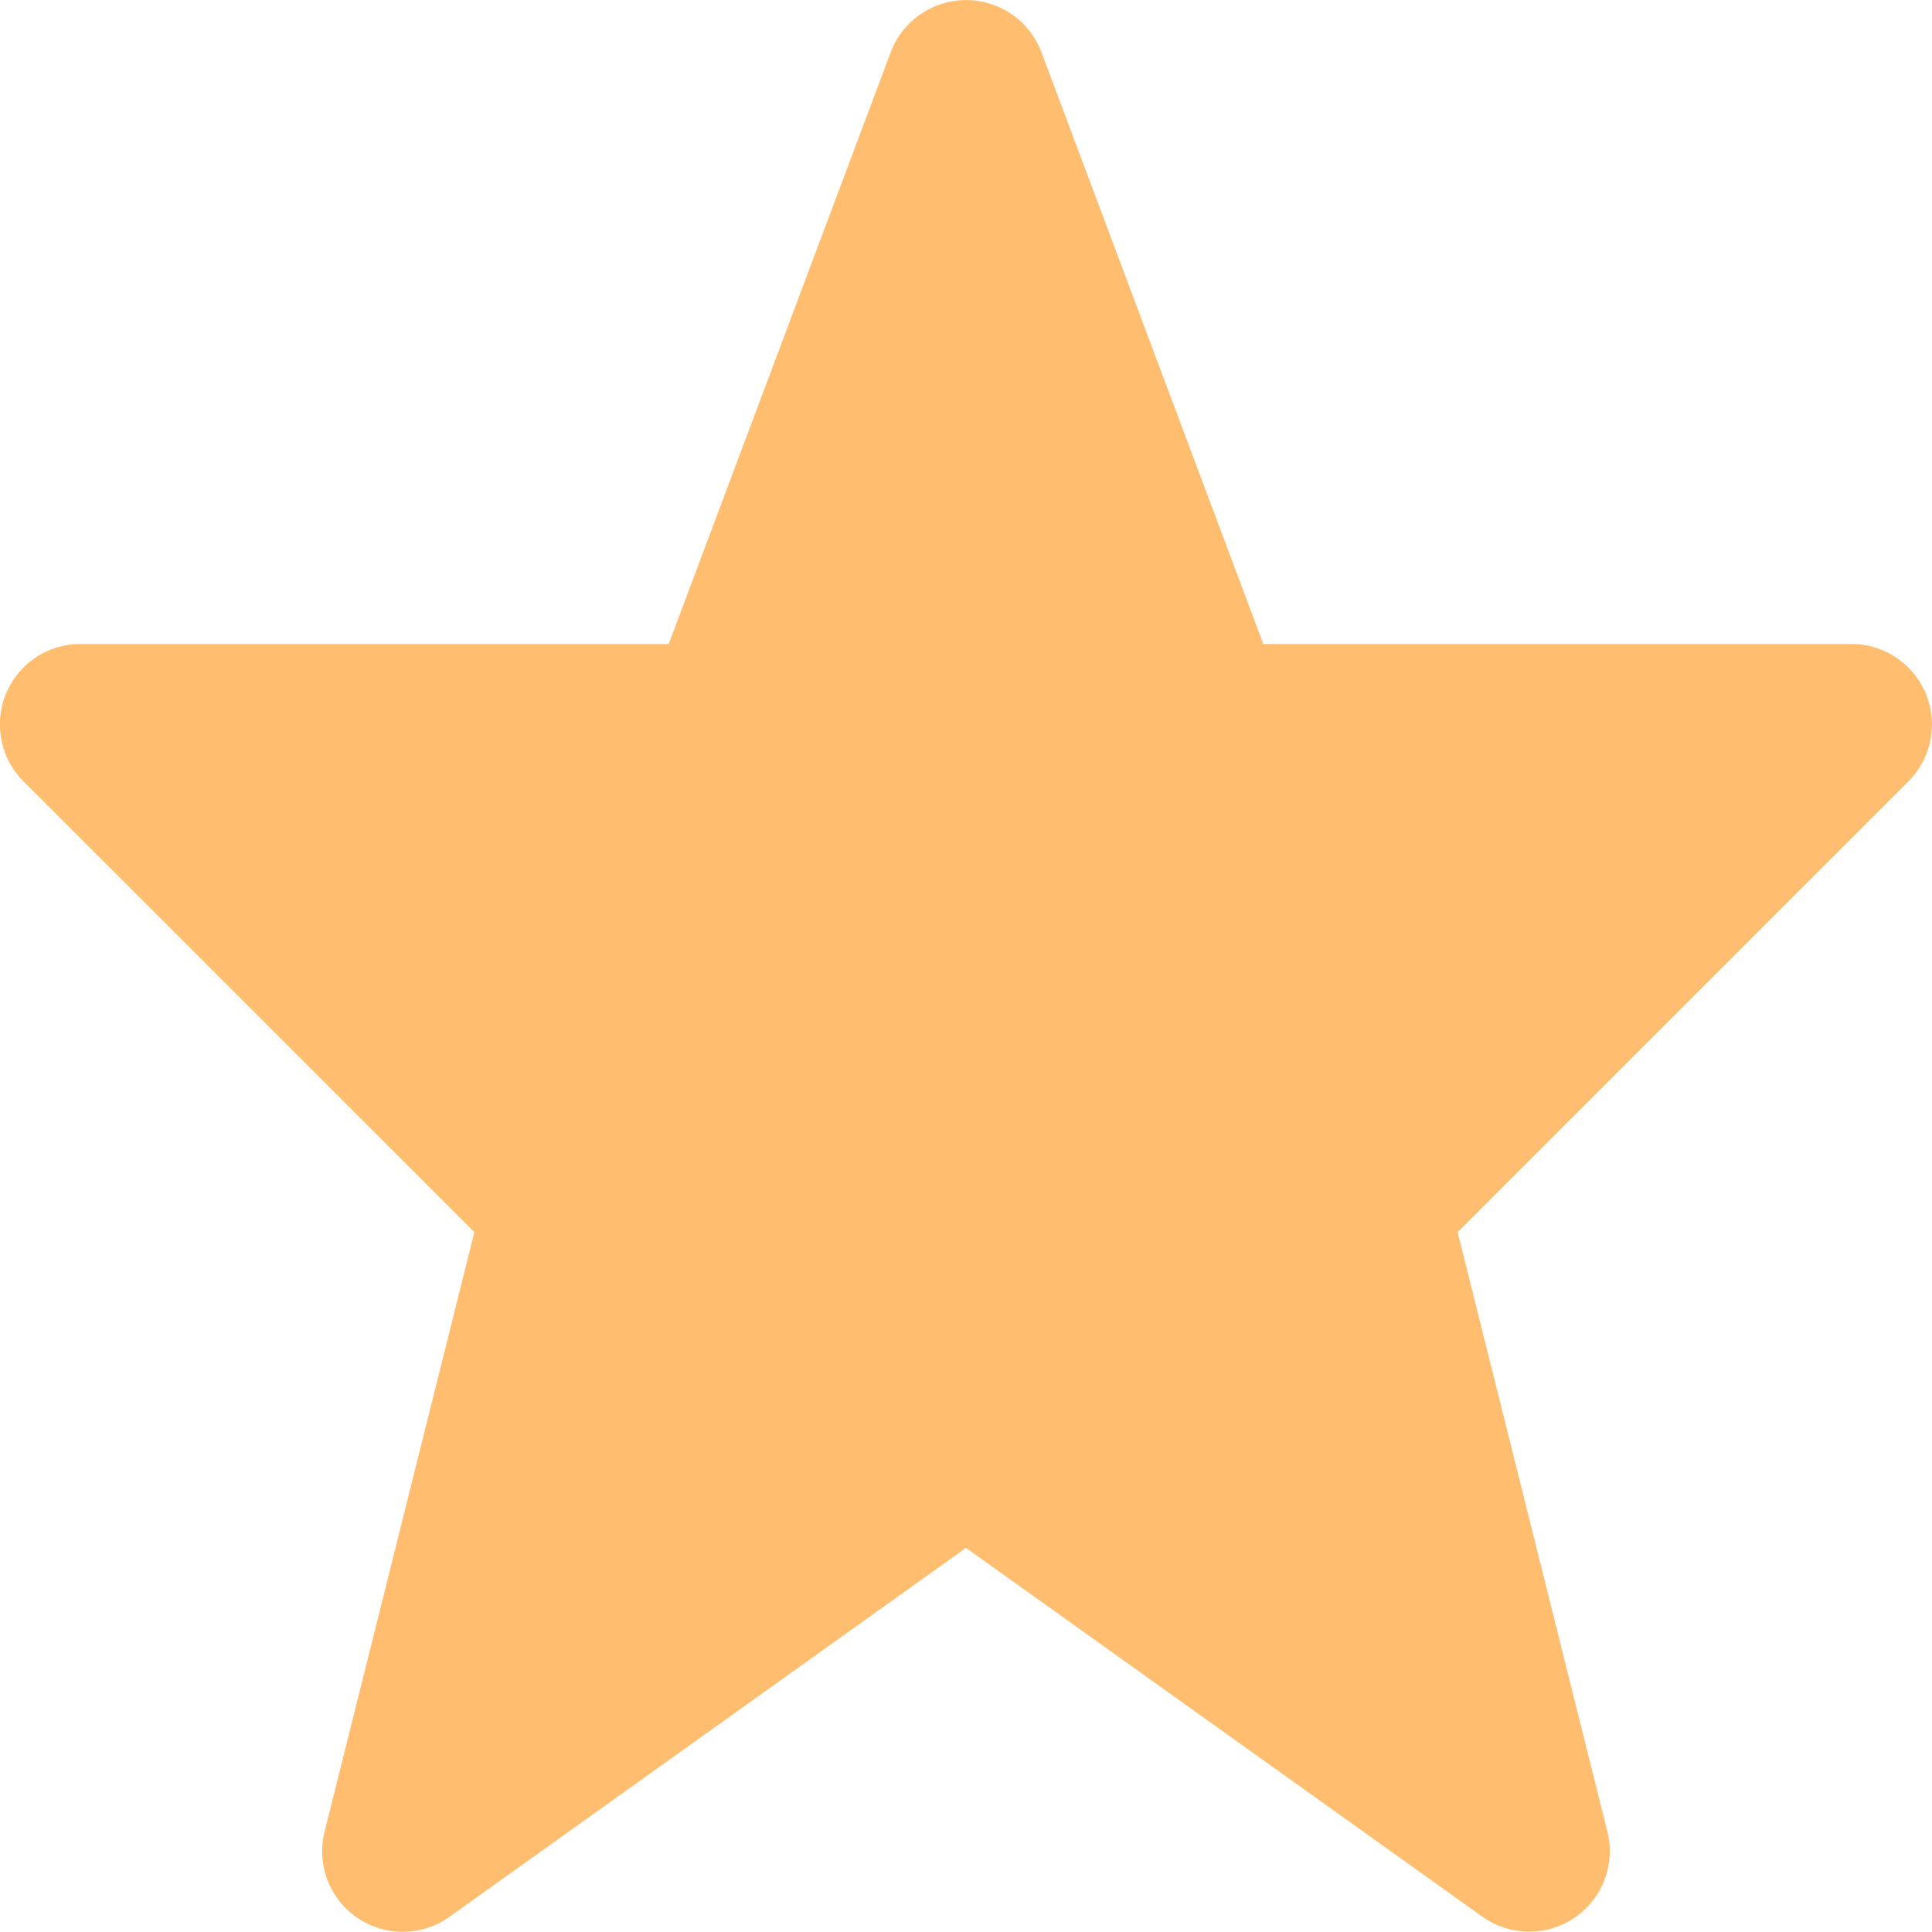 <svg width="34" height="34" fill="none" xmlns="http://www.w3.org/2000/svg"><path d="M33.891 12.208a1.417 1.417 0 0 0-1.309-.875h-10.35L18.328.92a1.417 1.417 0 0 0-2.653 0l-3.907 10.413H1.417a1.416 1.416 0 0 0-1.002 2.419l7.933 7.932L5.711 32.24a1.417 1.417 0 0 0 2.196 1.495L17 27.24l9.093 6.494a1.418 1.418 0 0 0 2.196-1.495l-2.637-10.555 7.932-7.932a1.417 1.417 0 0 0 .307-1.544Z" fill="#FFBE6F"/></svg>